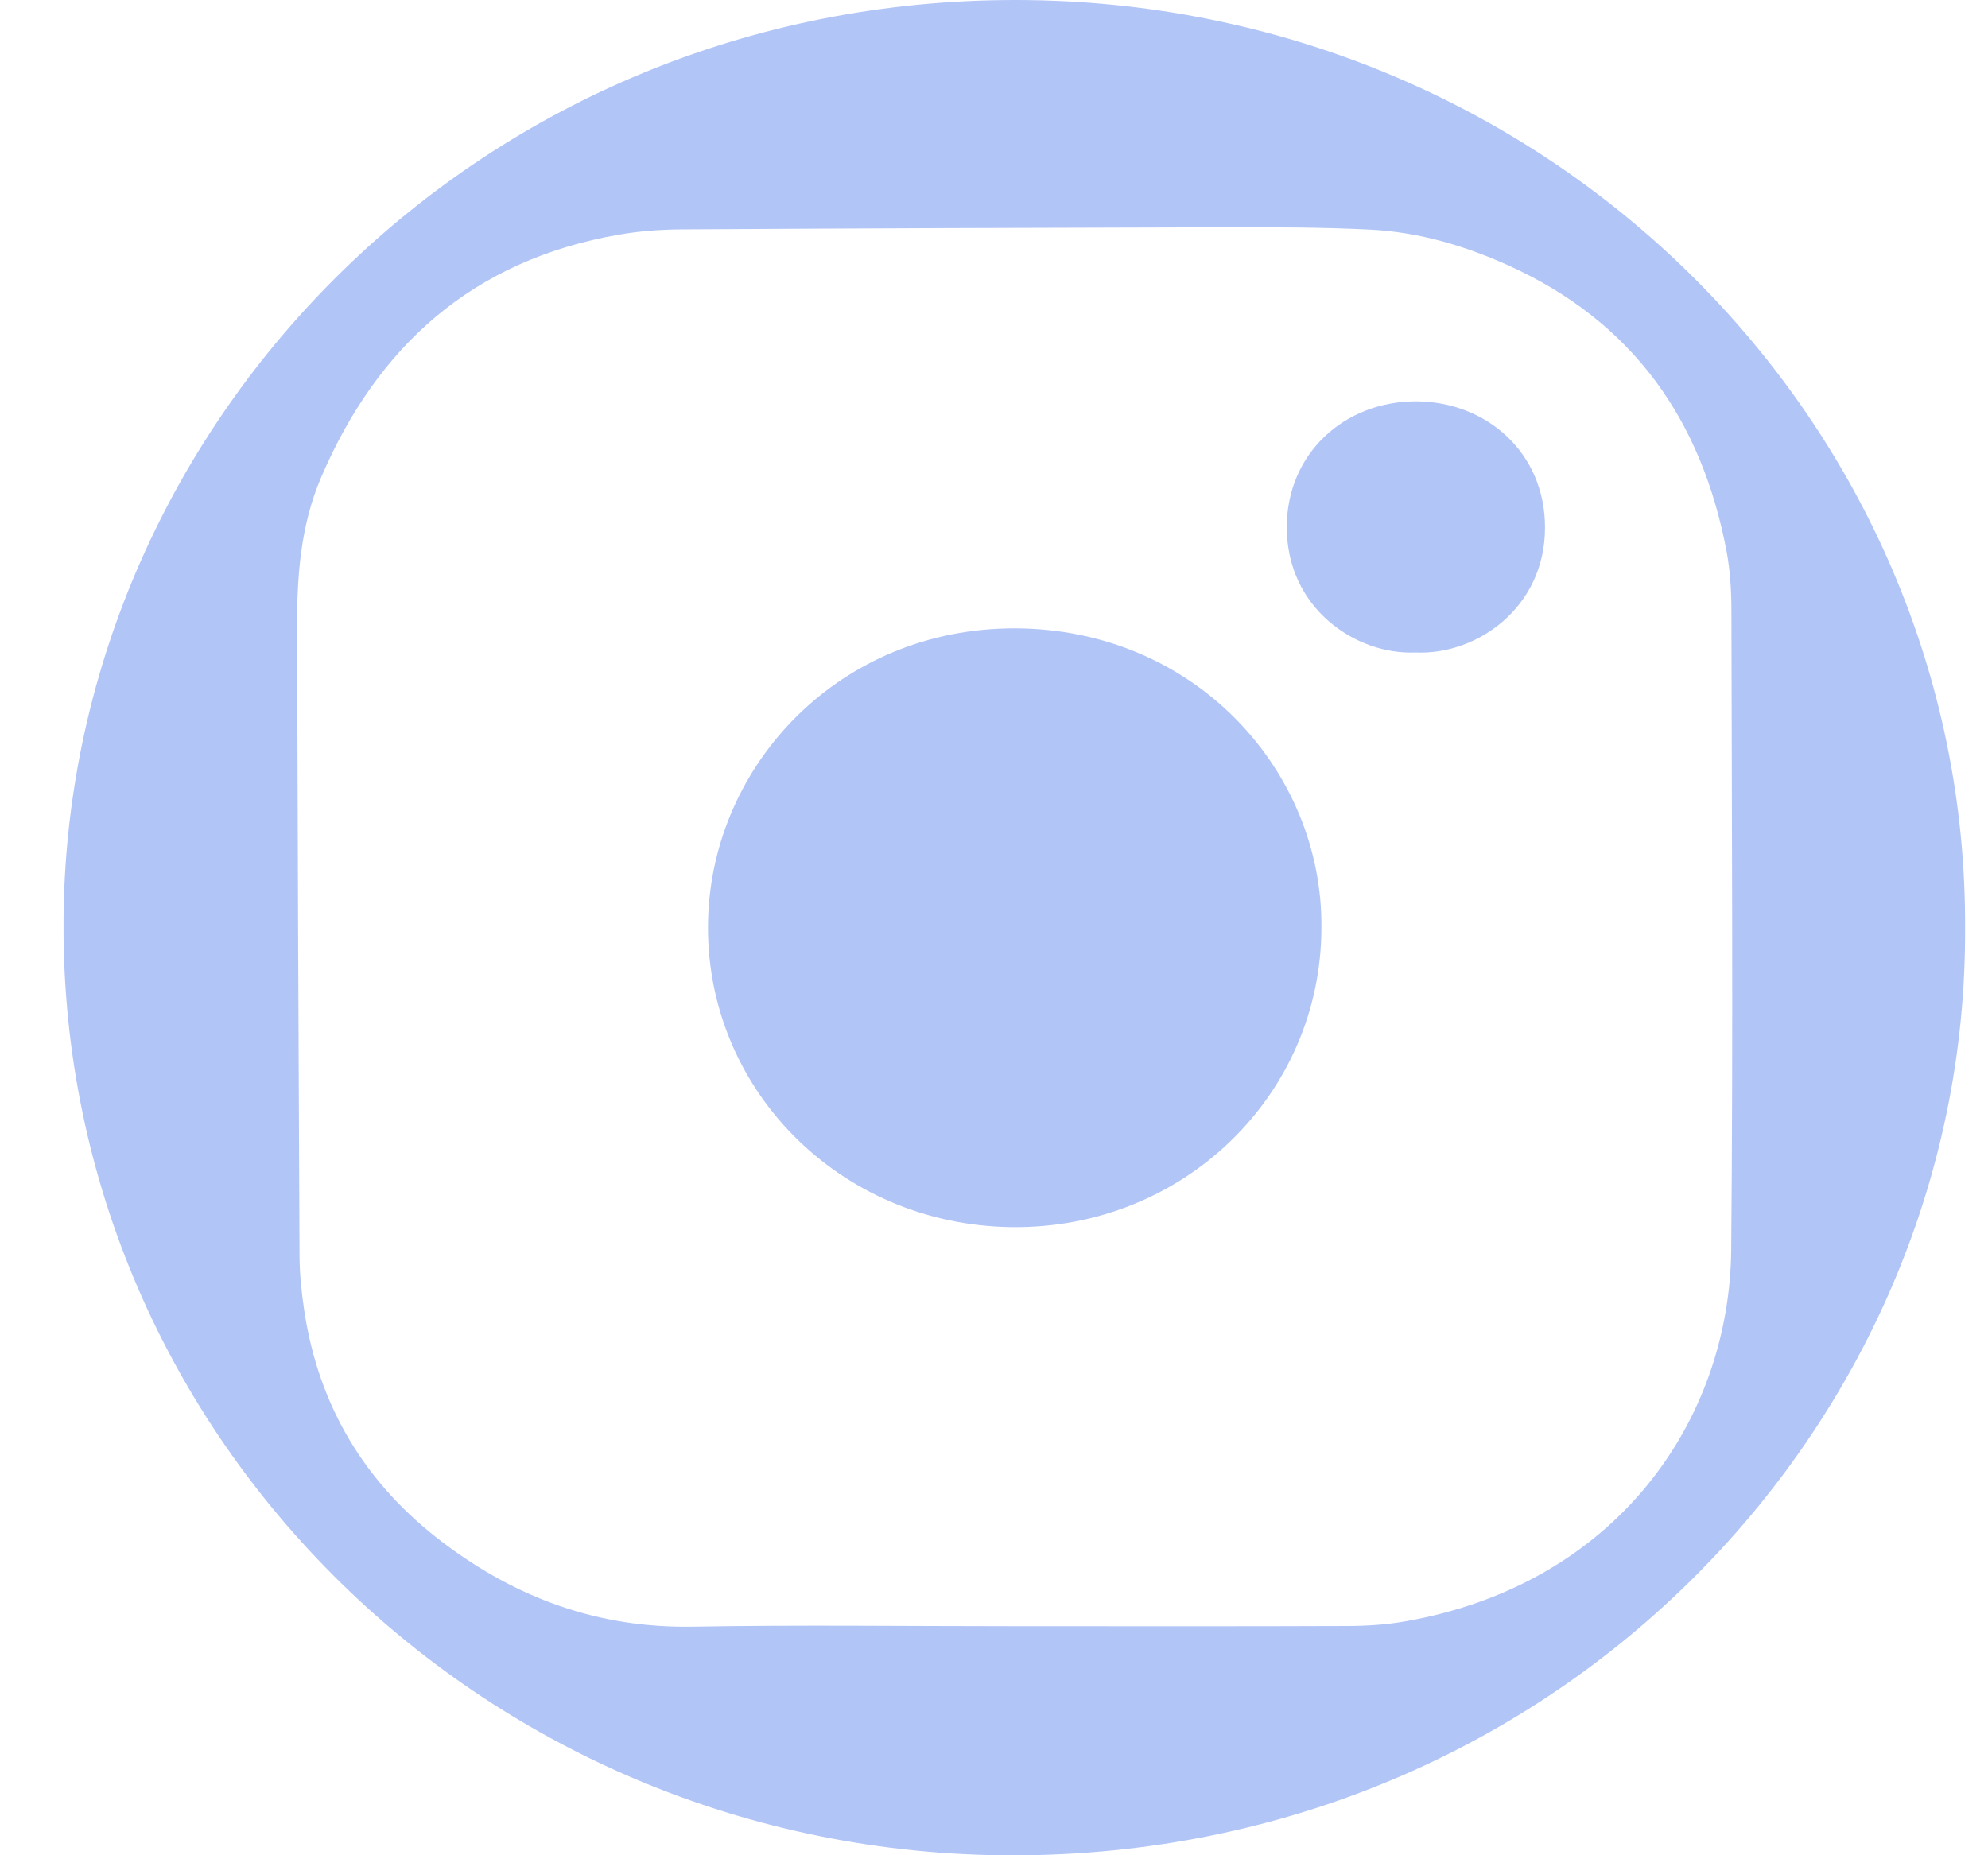 <svg width="30" height="28" viewBox="0 0 30 28" fill="none" xmlns="http://www.w3.org/2000/svg">
<g clip-path="url(#clip0_1841_2023)">
<path d="M29.654 14.01C29.689 21.567 23.371 28.108 15.081 28C7.222 27.895 0.84 21.582 0.96 13.764C1.076 6.312 7.289 -0.013 15.344 1.85554e-05C23.376 0.013 29.691 6.4 29.654 14.01ZM15.295 24.543C16.976 24.543 18.657 24.547 20.339 24.54C20.632 24.539 20.93 24.52 21.217 24.468C24.395 23.906 26.101 21.437 26.125 18.857C26.154 15.65 26.134 12.441 26.128 9.233C26.128 8.929 26.111 8.619 26.055 8.321C25.682 6.349 24.65 4.852 22.741 3.996C22.082 3.7 21.392 3.5 20.668 3.465C19.962 3.43 19.254 3.429 18.545 3.43C15.787 3.436 13.029 3.446 10.271 3.462C9.959 3.465 9.643 3.488 9.336 3.542C7.128 3.927 5.695 5.228 4.848 7.2C4.53 7.938 4.479 8.723 4.483 9.513C4.493 12.66 4.504 15.807 4.52 18.954C4.521 19.228 4.55 19.505 4.591 19.777C4.808 21.222 5.509 22.396 6.696 23.289C7.802 24.122 9.034 24.575 10.454 24.55C12.066 24.522 13.681 24.543 15.295 24.543Z" fill="#B2C5F7"/>
<path d="M19.941 14.007C19.934 16.525 17.856 18.553 15.261 18.52C12.654 18.486 10.611 16.403 10.686 13.866C10.755 11.526 12.679 9.48 15.313 9.483C18.028 9.487 19.964 11.633 19.941 14.007Z" fill="#B2C5F7"/>
<path d="M21.362 9.847C20.456 9.887 19.415 9.176 19.418 7.951C19.422 6.842 20.29 6.055 21.371 6.057C22.43 6.06 23.316 6.831 23.315 7.962C23.315 9.181 22.271 9.891 21.361 9.847H21.362Z" fill="#B2C5F7"/>
</g>
<defs>
<clipPath id="clip0_1841_2023">
<rect width="28.695" height="28" fill="white" transform="translate(0.959)"/>
</clipPath>
</defs>
</svg>
